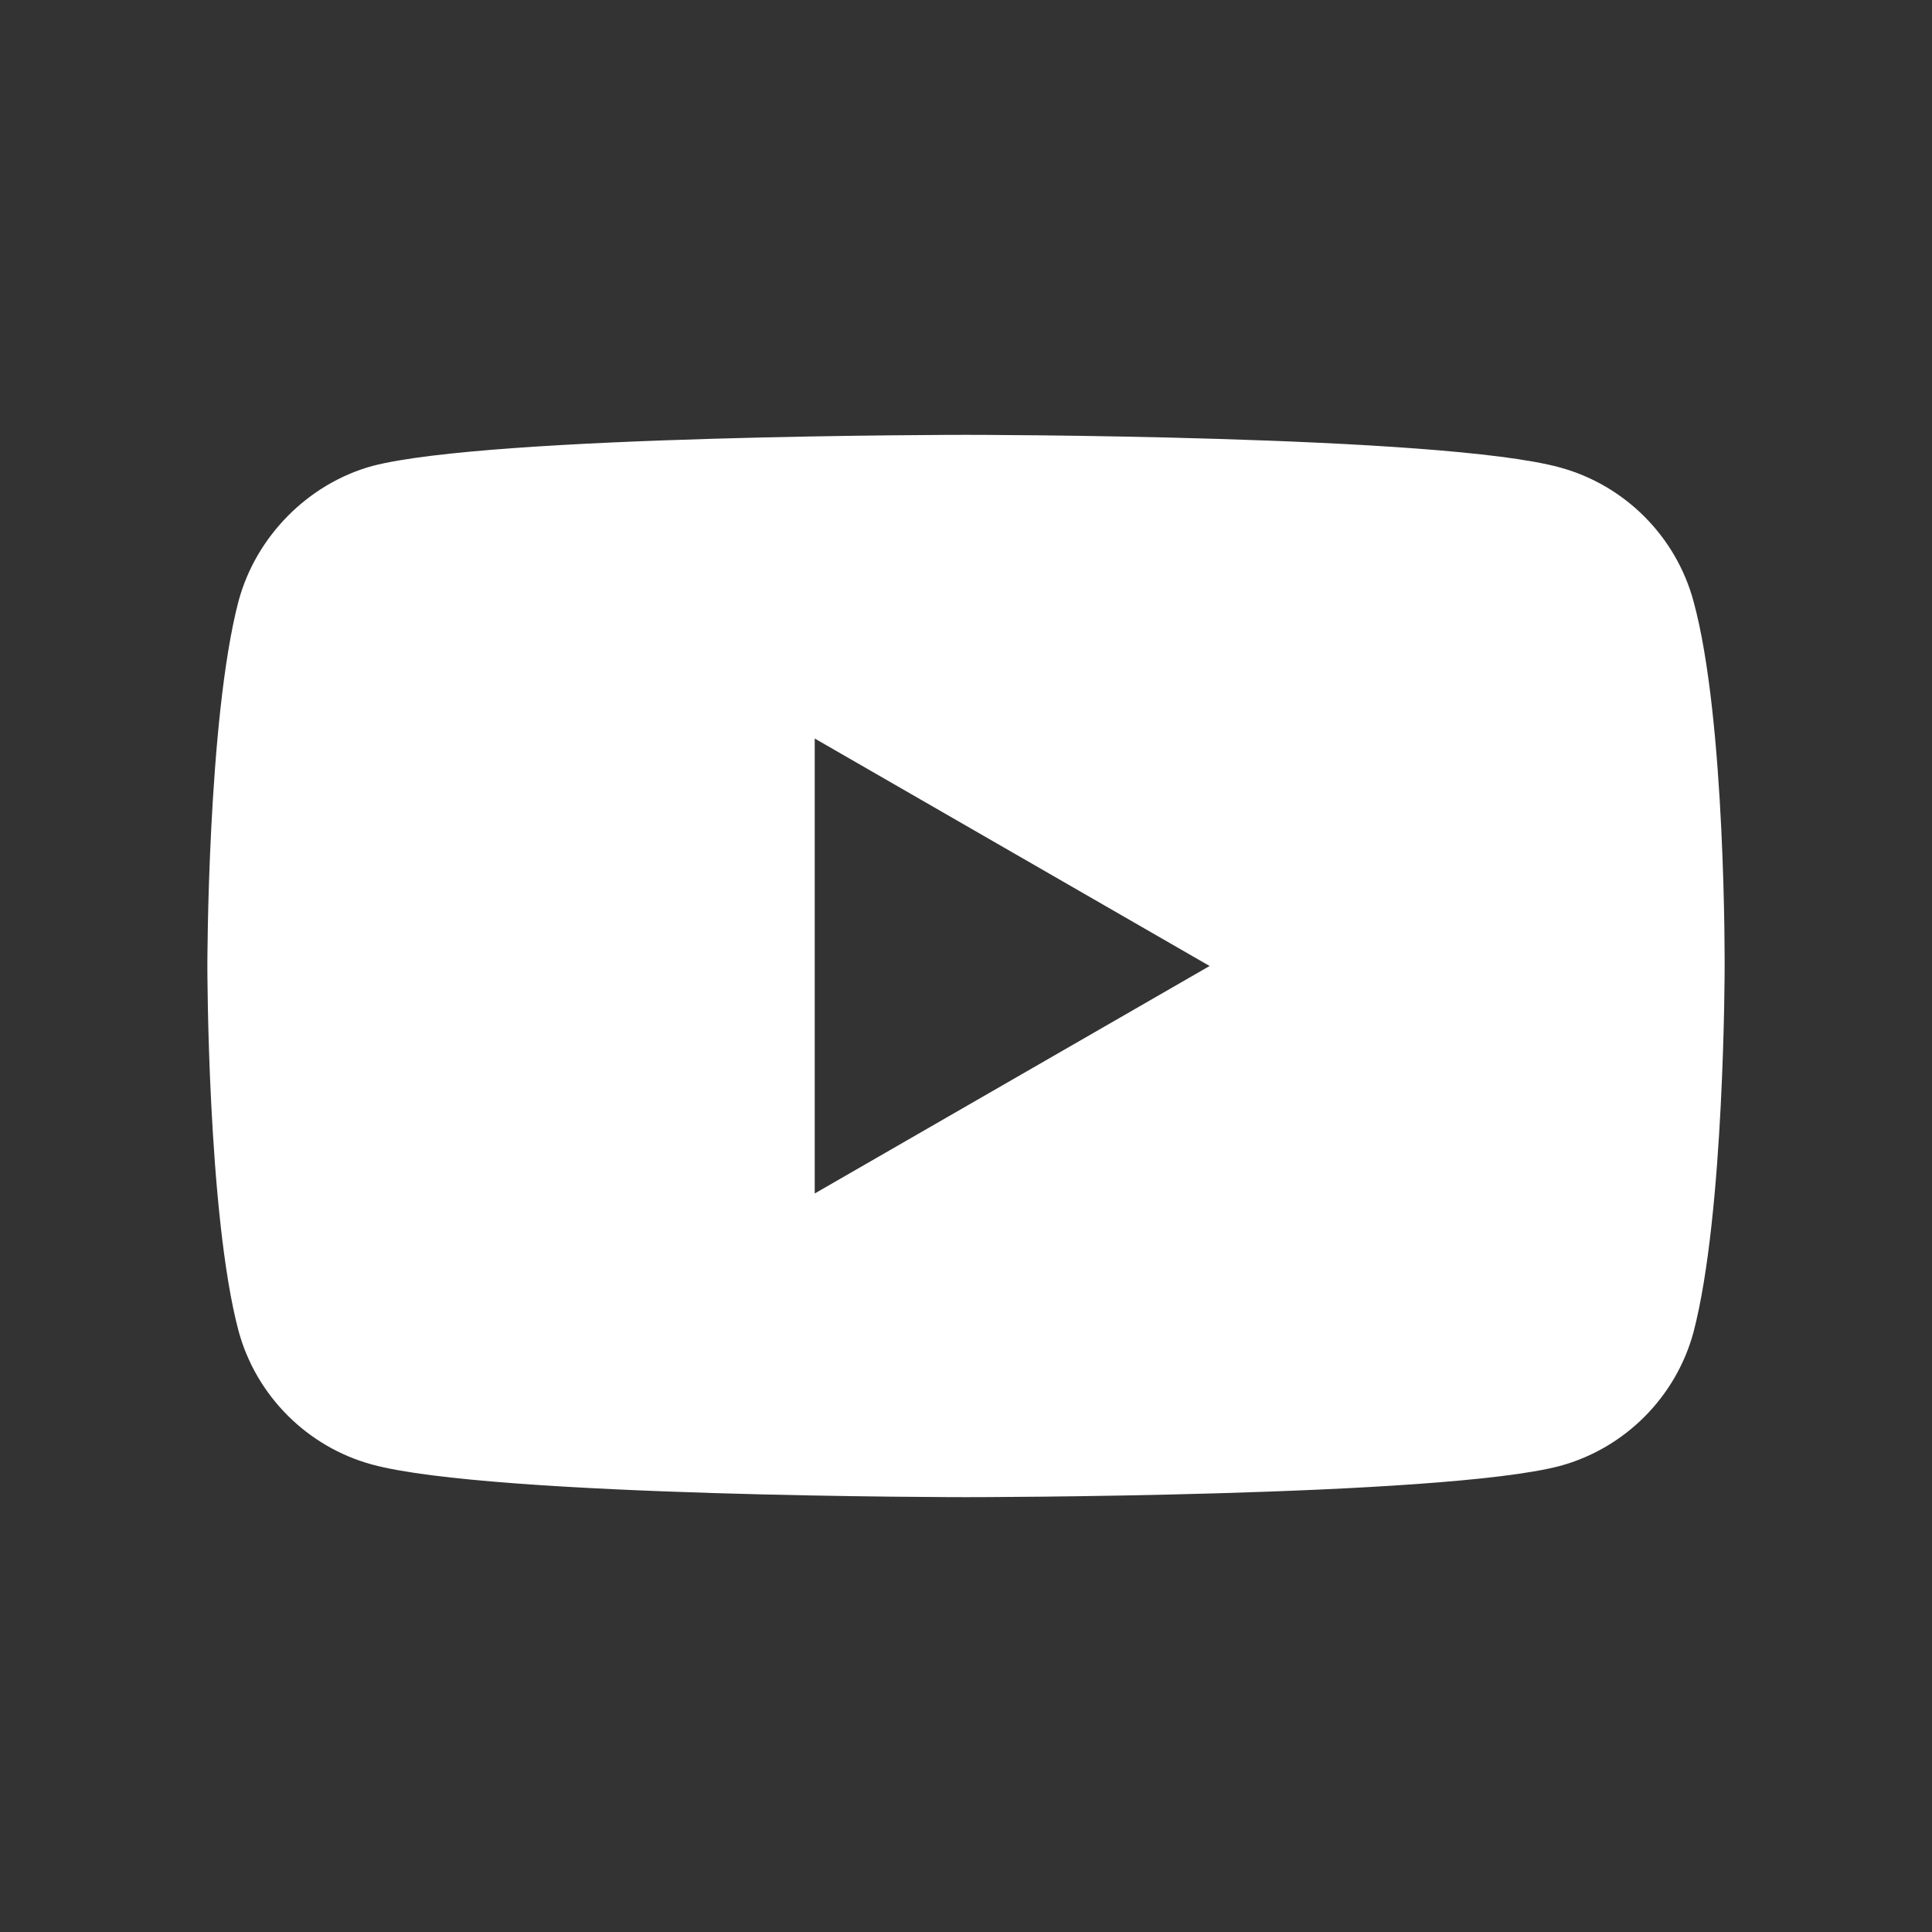 <?xml version="1.0" encoding="utf-8"?>
<!-- Generator: Adobe Illustrator 21.0.0, SVG Export Plug-In . SVG Version: 6.00 Build 0)  -->
<svg version="1.1" id="Calque_1" xmlns="http://www.w3.org/2000/svg" xmlns:xlink="http://www.w3.org/1999/xlink" x="0px" y="0px"
	 viewBox="0 0 682 682" style="enable-background:new 0 0 682 682;" xml:space="preserve">
<rect x="0" y="0" width="682" height="682" fill="#333333" stroke="none"/>
<style type="text/css">
	.st0{fill:#FFFFFF;}
</style>
<path class="st0" d="M597.8,212.2c-6.2-22.9-24.3-41-47.2-47.2C508.7,153.5,341,153.5,341,153.5s-167.7,0-209.6,11
	c-22.5,6.2-41,24.7-47.2,47.7c-11,41.9-11,128.8-11,128.8s0,87.4,11,128.8c6.2,22.9,24.3,41,47.2,47.2
	c42.4,11.5,209.6,11.5,209.6,11.5s167.7,0,209.6-11c22.9-6.2,41-24.3,47.2-47.2c11-41.9,11-128.8,11-128.8S609.3,254.1,597.8,212.2z
	 M287.6,421.3V260.7L427,341L287.6,421.3z"/>
</svg>
